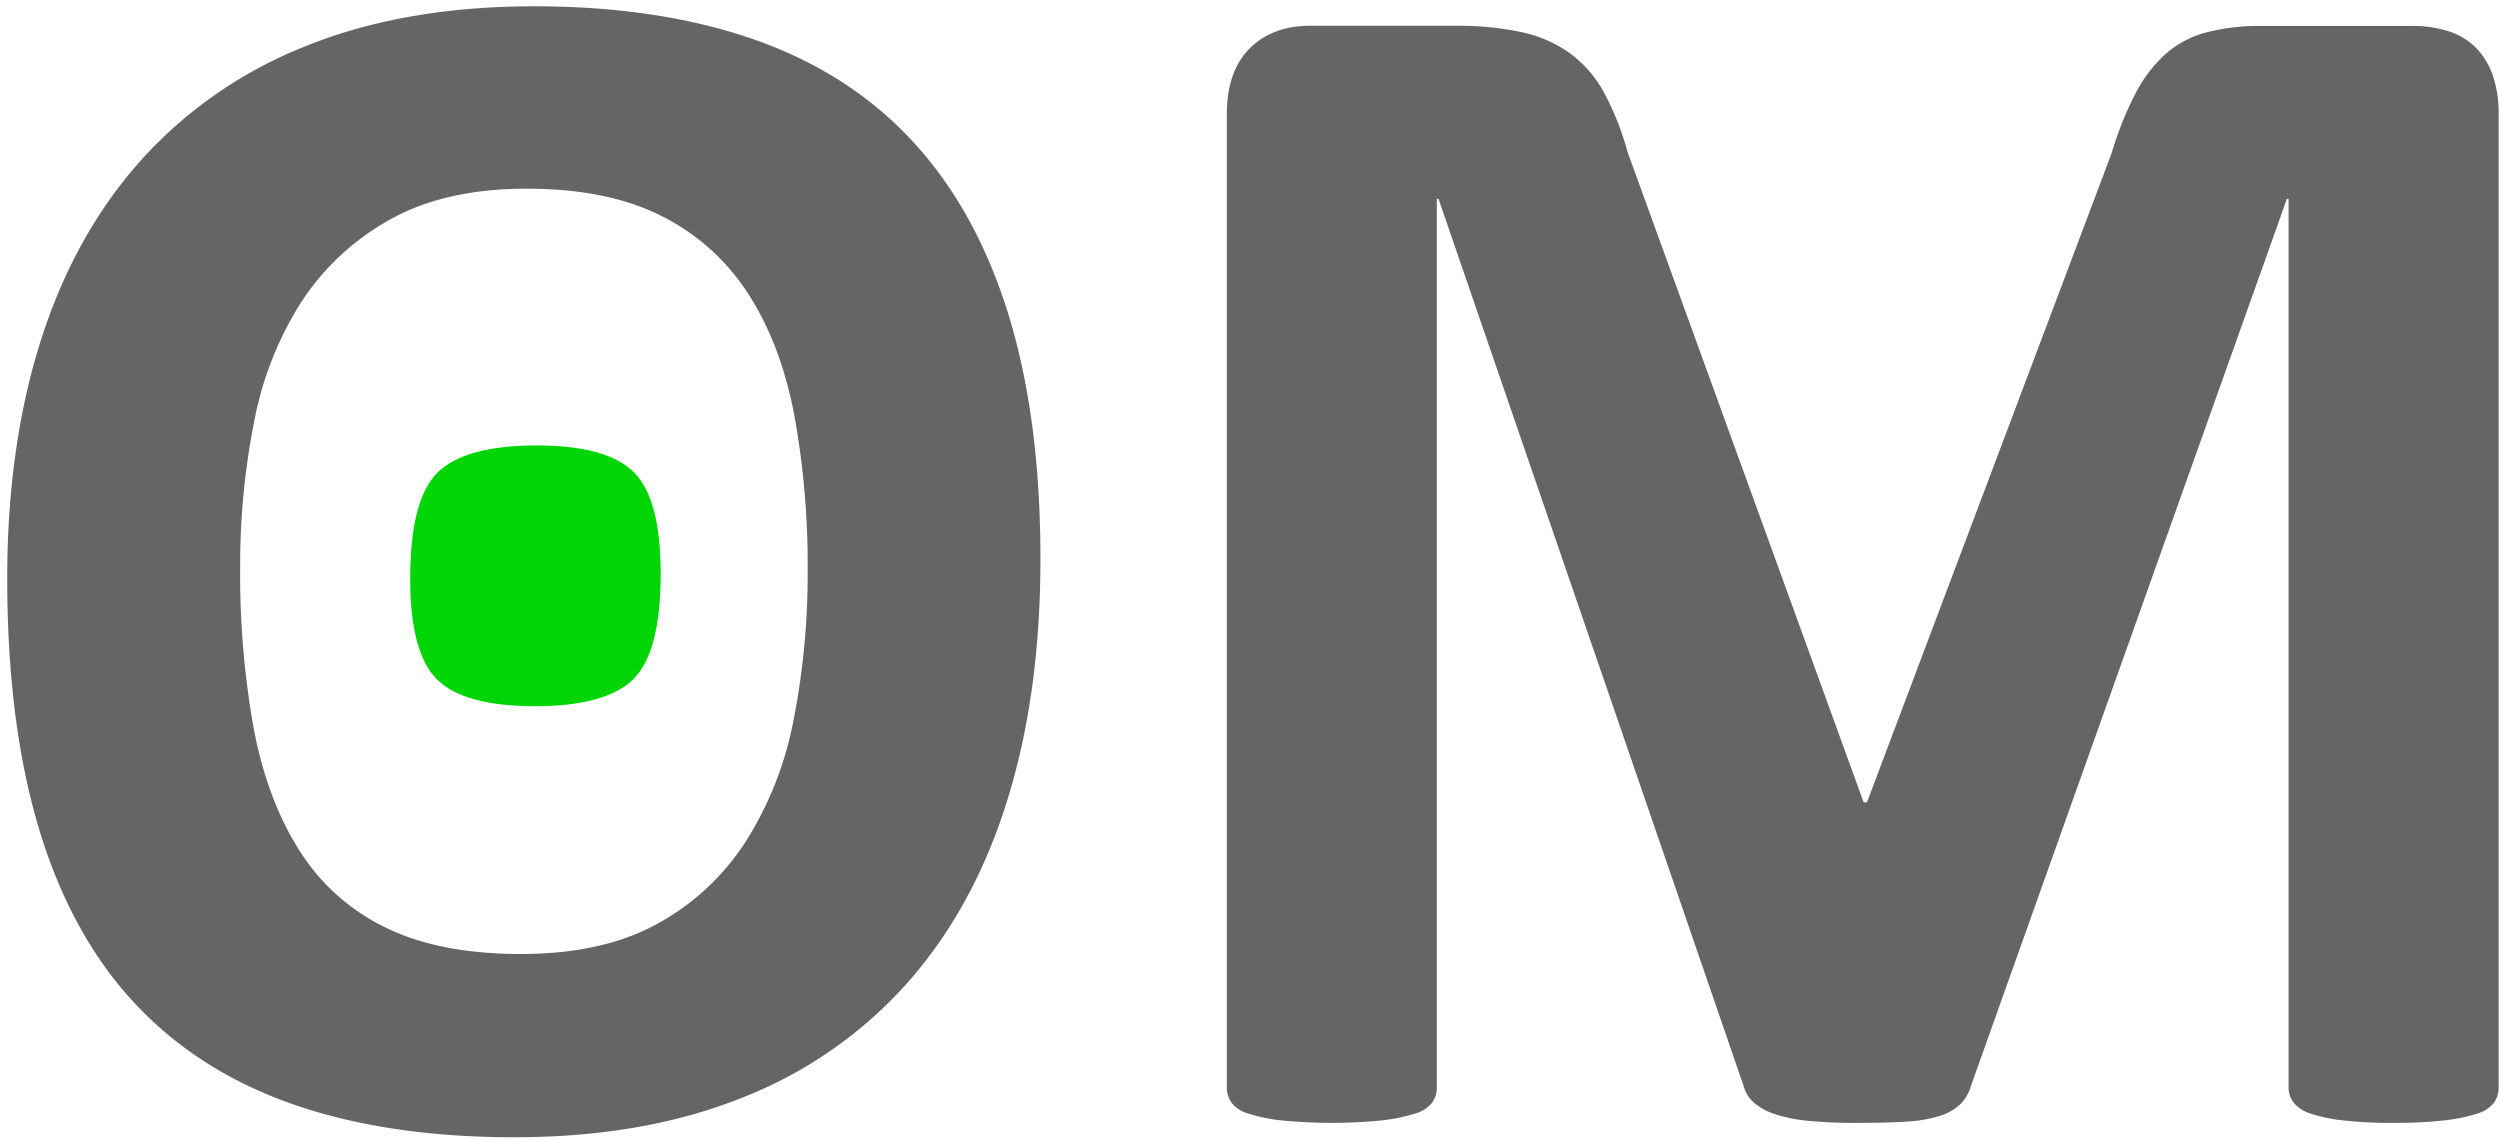 <svg viewBox="0 0 294 134" fill="none" xmlns="http://www.w3.org/2000/svg"><path d="M122.354 65.756c0 10.653-1.322 20.18-3.967 28.582-2.645 8.403-6.579 15.531-11.802 21.387a50.803 50.803 0 01-19.392 13.397c-7.702 3.079-16.613 4.618-26.73 4.618-9.987 0-18.699-1.307-26.135-3.921-7.437-2.614-13.637-6.6-18.6-11.957-4.959-5.363-8.678-12.18-11.158-20.45C2.09 89.14.85 79.345.85 68.023c0-10.387 1.322-19.73 3.967-28.032s6.58-15.365 11.802-21.19A51.534 51.534 0 0136.011 5.404C43.714 2.294 52.658.74 62.843.74c9.72 0 18.3 1.29 25.74 3.87 7.44 2.581 13.656 6.55 18.649 11.907 4.99 5.36 8.759 12.125 11.306 20.295 2.547 8.17 3.819 17.818 3.816 28.944zm-27.373 1.39a98.266 98.266 0 00-1.587-18.41c-1.058-5.523-2.86-10.253-5.407-14.19a25.829 25.829 0 00-10.169-9.132c-4.232-2.15-9.522-3.225-15.87-3.225-6.415 0-11.77 1.208-16.066 3.624a29.56 29.56 0 00-10.417 9.656 39.99 39.99 0 00-5.583 14.16 86.214 86.214 0 00-1.638 17.118 102.138 102.138 0 001.587 18.892c1.058 5.598 2.844 10.379 5.357 14.342a24.613 24.613 0 0010.118 9.081c4.232 2.085 9.55 3.128 15.954 3.128s11.758-1.187 16.063-3.56a28.83 28.83 0 0010.416-9.728 41.038 41.038 0 005.605-14.342 88.748 88.748 0 001.637-17.415zM293.844 127.884a3.079 3.079 0 01-.546 1.784 3.831 3.831 0 01-1.981 1.289 19.469 19.469 0 01-3.821.794c-2.009.22-4.029.32-6.05.298a49.337 49.337 0 01-5.953-.298 18.336 18.336 0 01-3.779-.794 4.123 4.123 0 01-1.981-1.289 2.895 2.895 0 01-.596-1.784V23.387h-.198l-37.185 104.401a4.815 4.815 0 01-1.288 2.132 6.315 6.315 0 01-2.431 1.34c-1.275.373-2.59.59-3.917.646-1.587.098-3.505.147-5.752.147a56.65 56.65 0 01-5.752-.248 17.283 17.283 0 01-3.917-.793 7.274 7.274 0 01-2.431-1.339 3.832 3.832 0 01-1.192-1.885l-35.904-104.4h-.198v104.496a3.079 3.079 0 01-.546 1.784 3.85 3.85 0 01-2.032 1.289 20.564 20.564 0 01-3.82.794 60.13 60.13 0 01-11.953 0 19.444 19.444 0 01-3.82-.794 3.818 3.818 0 01-1.982-1.289 3.079 3.079 0 01-.546-1.784V13.45c0-3.373.893-5.954 2.679-7.742 1.786-1.789 4.165-2.682 7.137-2.679h17.058a35.792 35.792 0 017.842.764 15.187 15.187 0 015.651 2.482 14.067 14.067 0 013.968 4.563 32.843 32.843 0 012.779 6.995l27.772 76.51h.399l28.763-76.313a40.3 40.3 0 012.813-7.045 16.392 16.392 0 013.569-4.664 11.787 11.787 0 014.828-2.528 25.012 25.012 0 016.448-.743h17.558a13.7 13.7 0 014.618.693 7.856 7.856 0 013.174 2.036 8.882 8.882 0 011.885 3.275c.443 1.422.656 2.906.63 4.396v114.434z" fill="#666565"/><path d="M77.698 67.47c0 6.159-1.075 10.294-3.225 12.407-2.15 2.113-6 3.171-11.554 3.174-5.553 0-9.389-1.043-11.507-3.128-2.12-2.085-3.177-6.038-3.174-11.86 0-6.22 1.075-10.387 3.224-12.503 2.15-2.116 6.034-3.174 11.655-3.174 5.488 0 9.29 1.043 11.407 3.128 2.115 2.085 3.174 6.07 3.174 11.957z" fill="#00d505"/></svg>